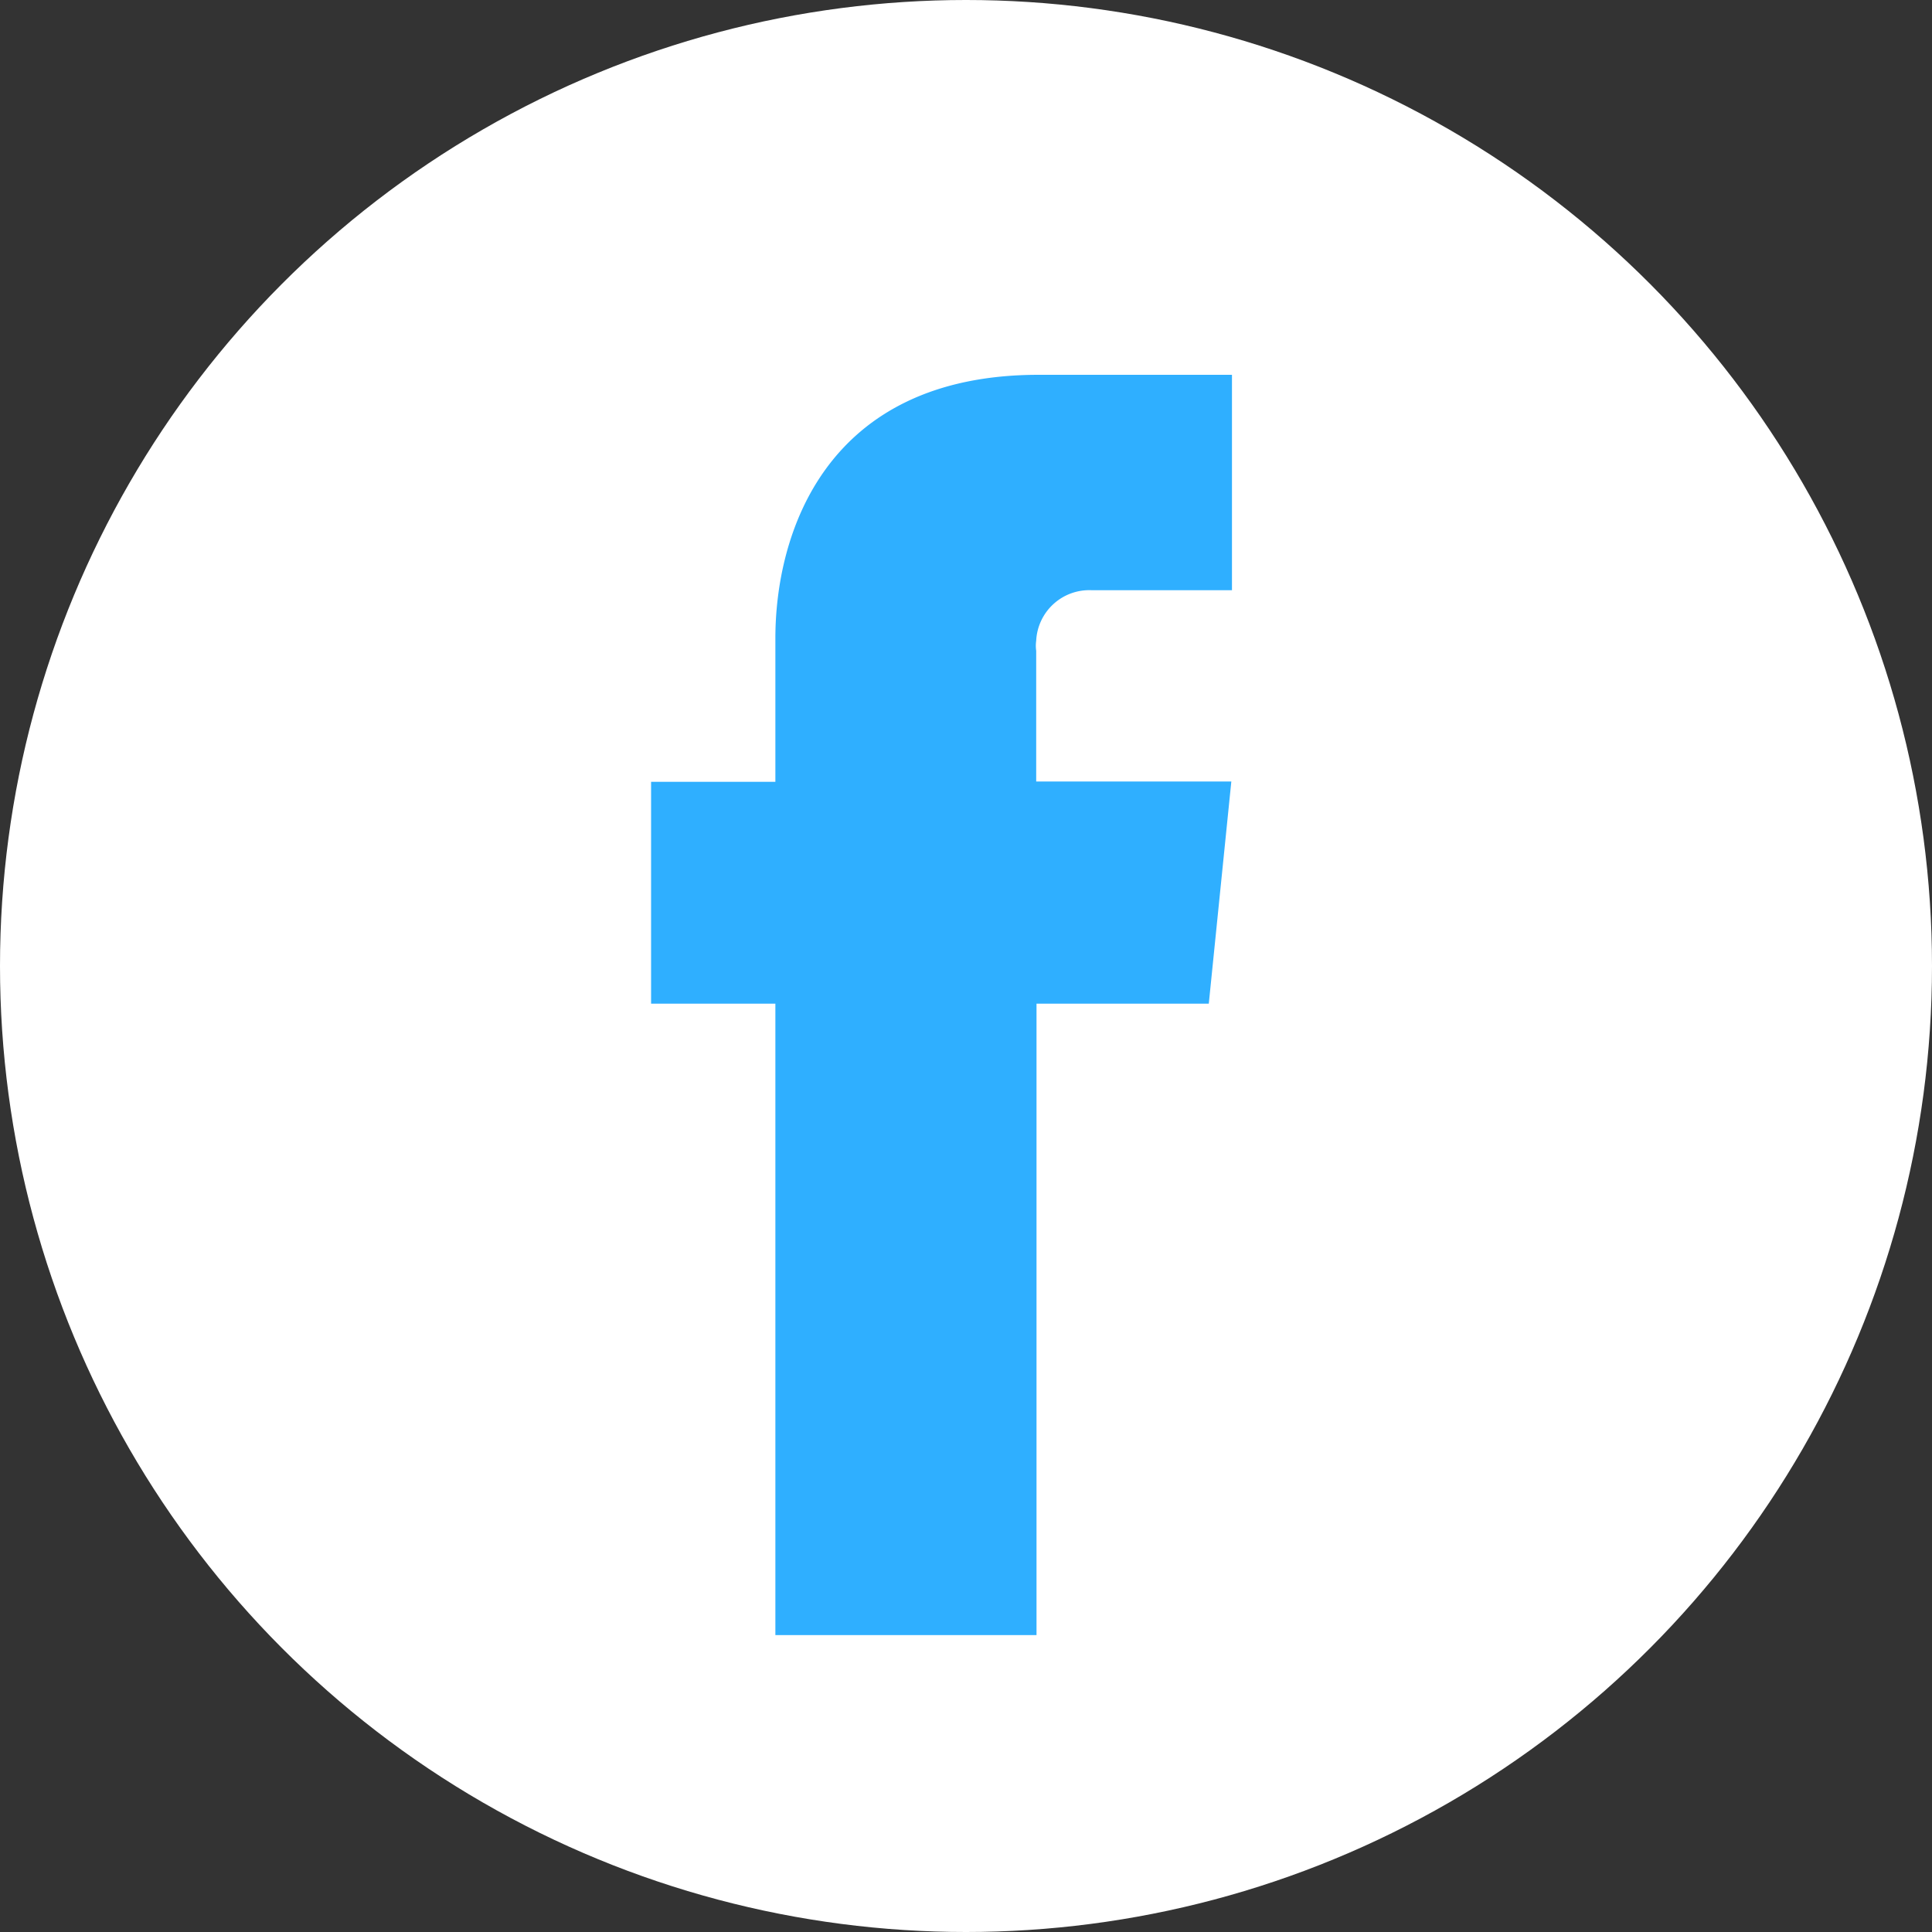<svg xmlns="http://www.w3.org/2000/svg" viewBox="0 0 60 60"><rect x="0" y="0" width="60" height="60" fill="#333333" stroke="none"/><defs><style>.cls-1{fill:#fff;}.cls-2{fill:#2fafff;}</style></defs><title>icon-sm-facebook</title><g id="Layer_2" data-name="Layer 2"><g id="Layer_1-2" data-name="Layer 1"><circle id="Ellipse_5" data-name="Ellipse 5" class="cls-1" cx="30" cy="30" r="30"/><path id="Path_118" data-name="Path 118" class="cls-2" d="M37.54,31.17H32.19V50.78H24.08V31.17H20.22V24.28h3.86V19.82c0-3.19,1.51-8.18,8.18-8.18l6,0v6.69H33.91a1.65,1.65,0,0,0-1.73,1.57,1.08,1.08,0,0,0,0,.31v4.06h6.06Z"/></g></g></svg>